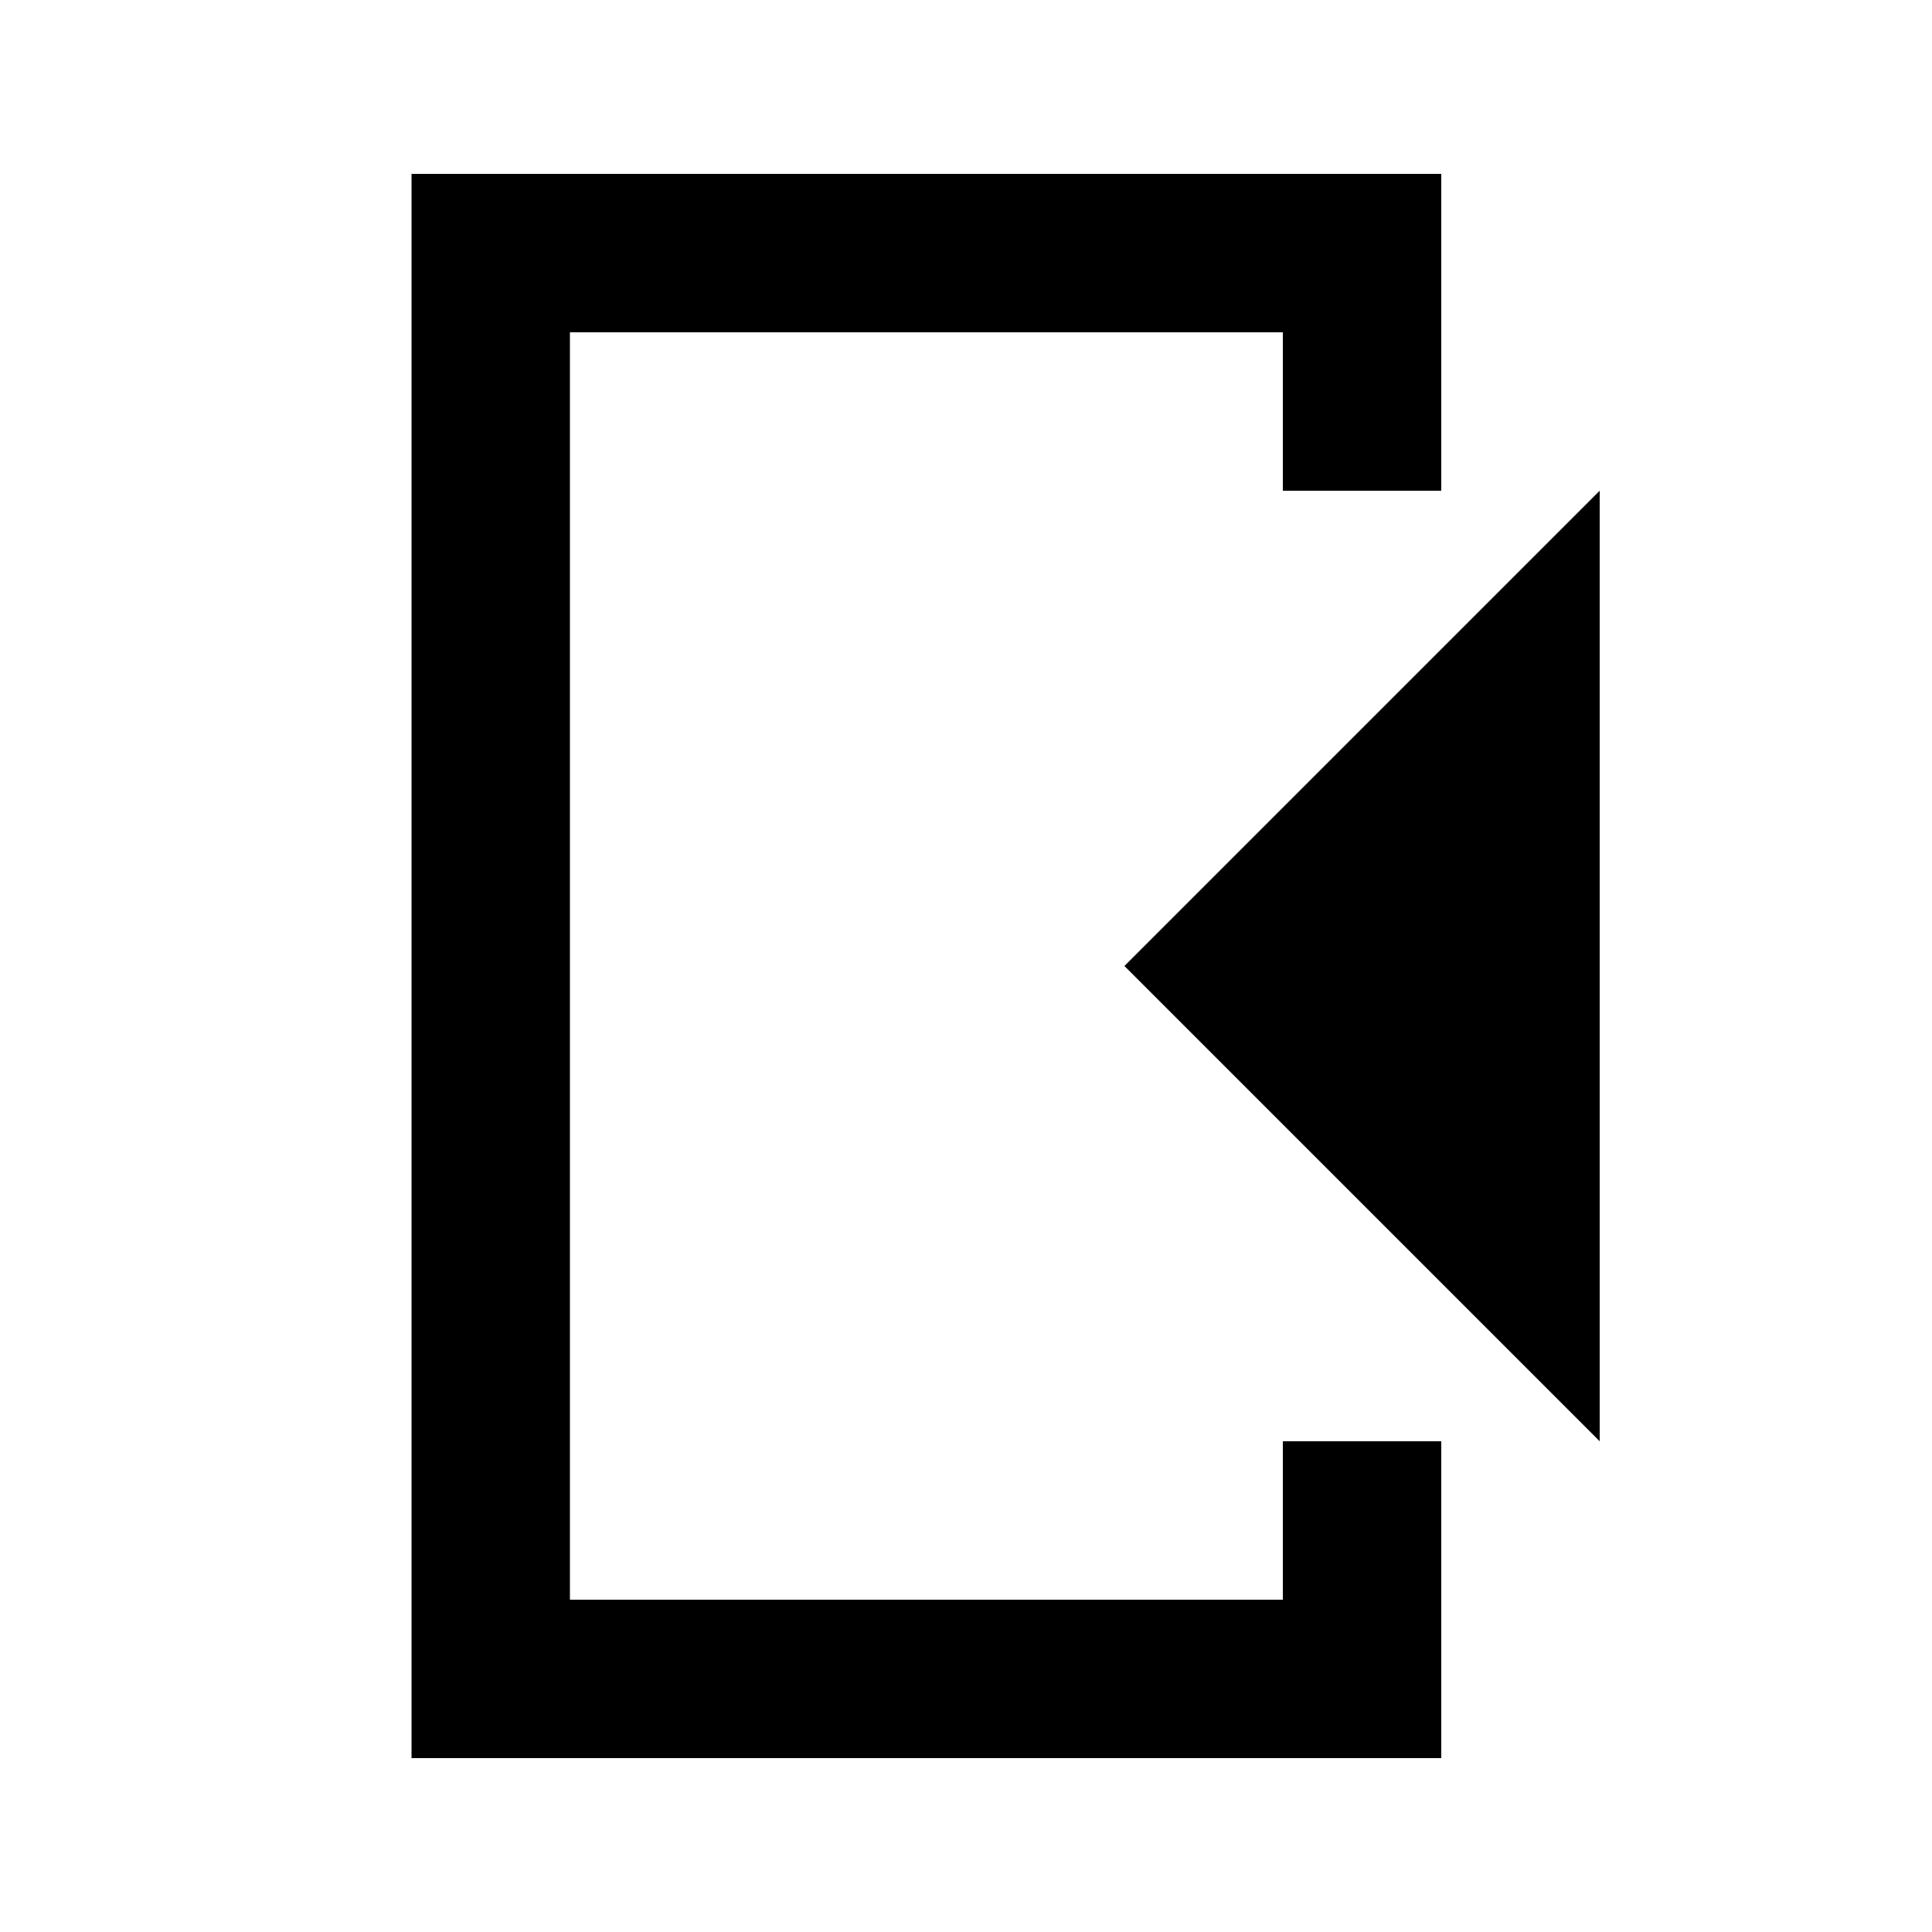 <?xml version="1.0" encoding="UTF-8"?>
<!-- Uploaded to: SVG Repo, www.svgrepo.com, Generator: SVG Repo Mixer Tools -->
<svg fill="#000000" width="800px" height="800px" version="1.1" viewBox="144 144 512 512" xmlns="http://www.w3.org/2000/svg">
 <path d="m525.95 525.95v83.969h-272.89v-419.84h272.89v83.969h-41.984v-41.984h-188.93v335.87h188.93v-41.984zm41.984 0-125.95-125.95 125.95-125.95z" fill-rule="evenodd"/>
</svg>